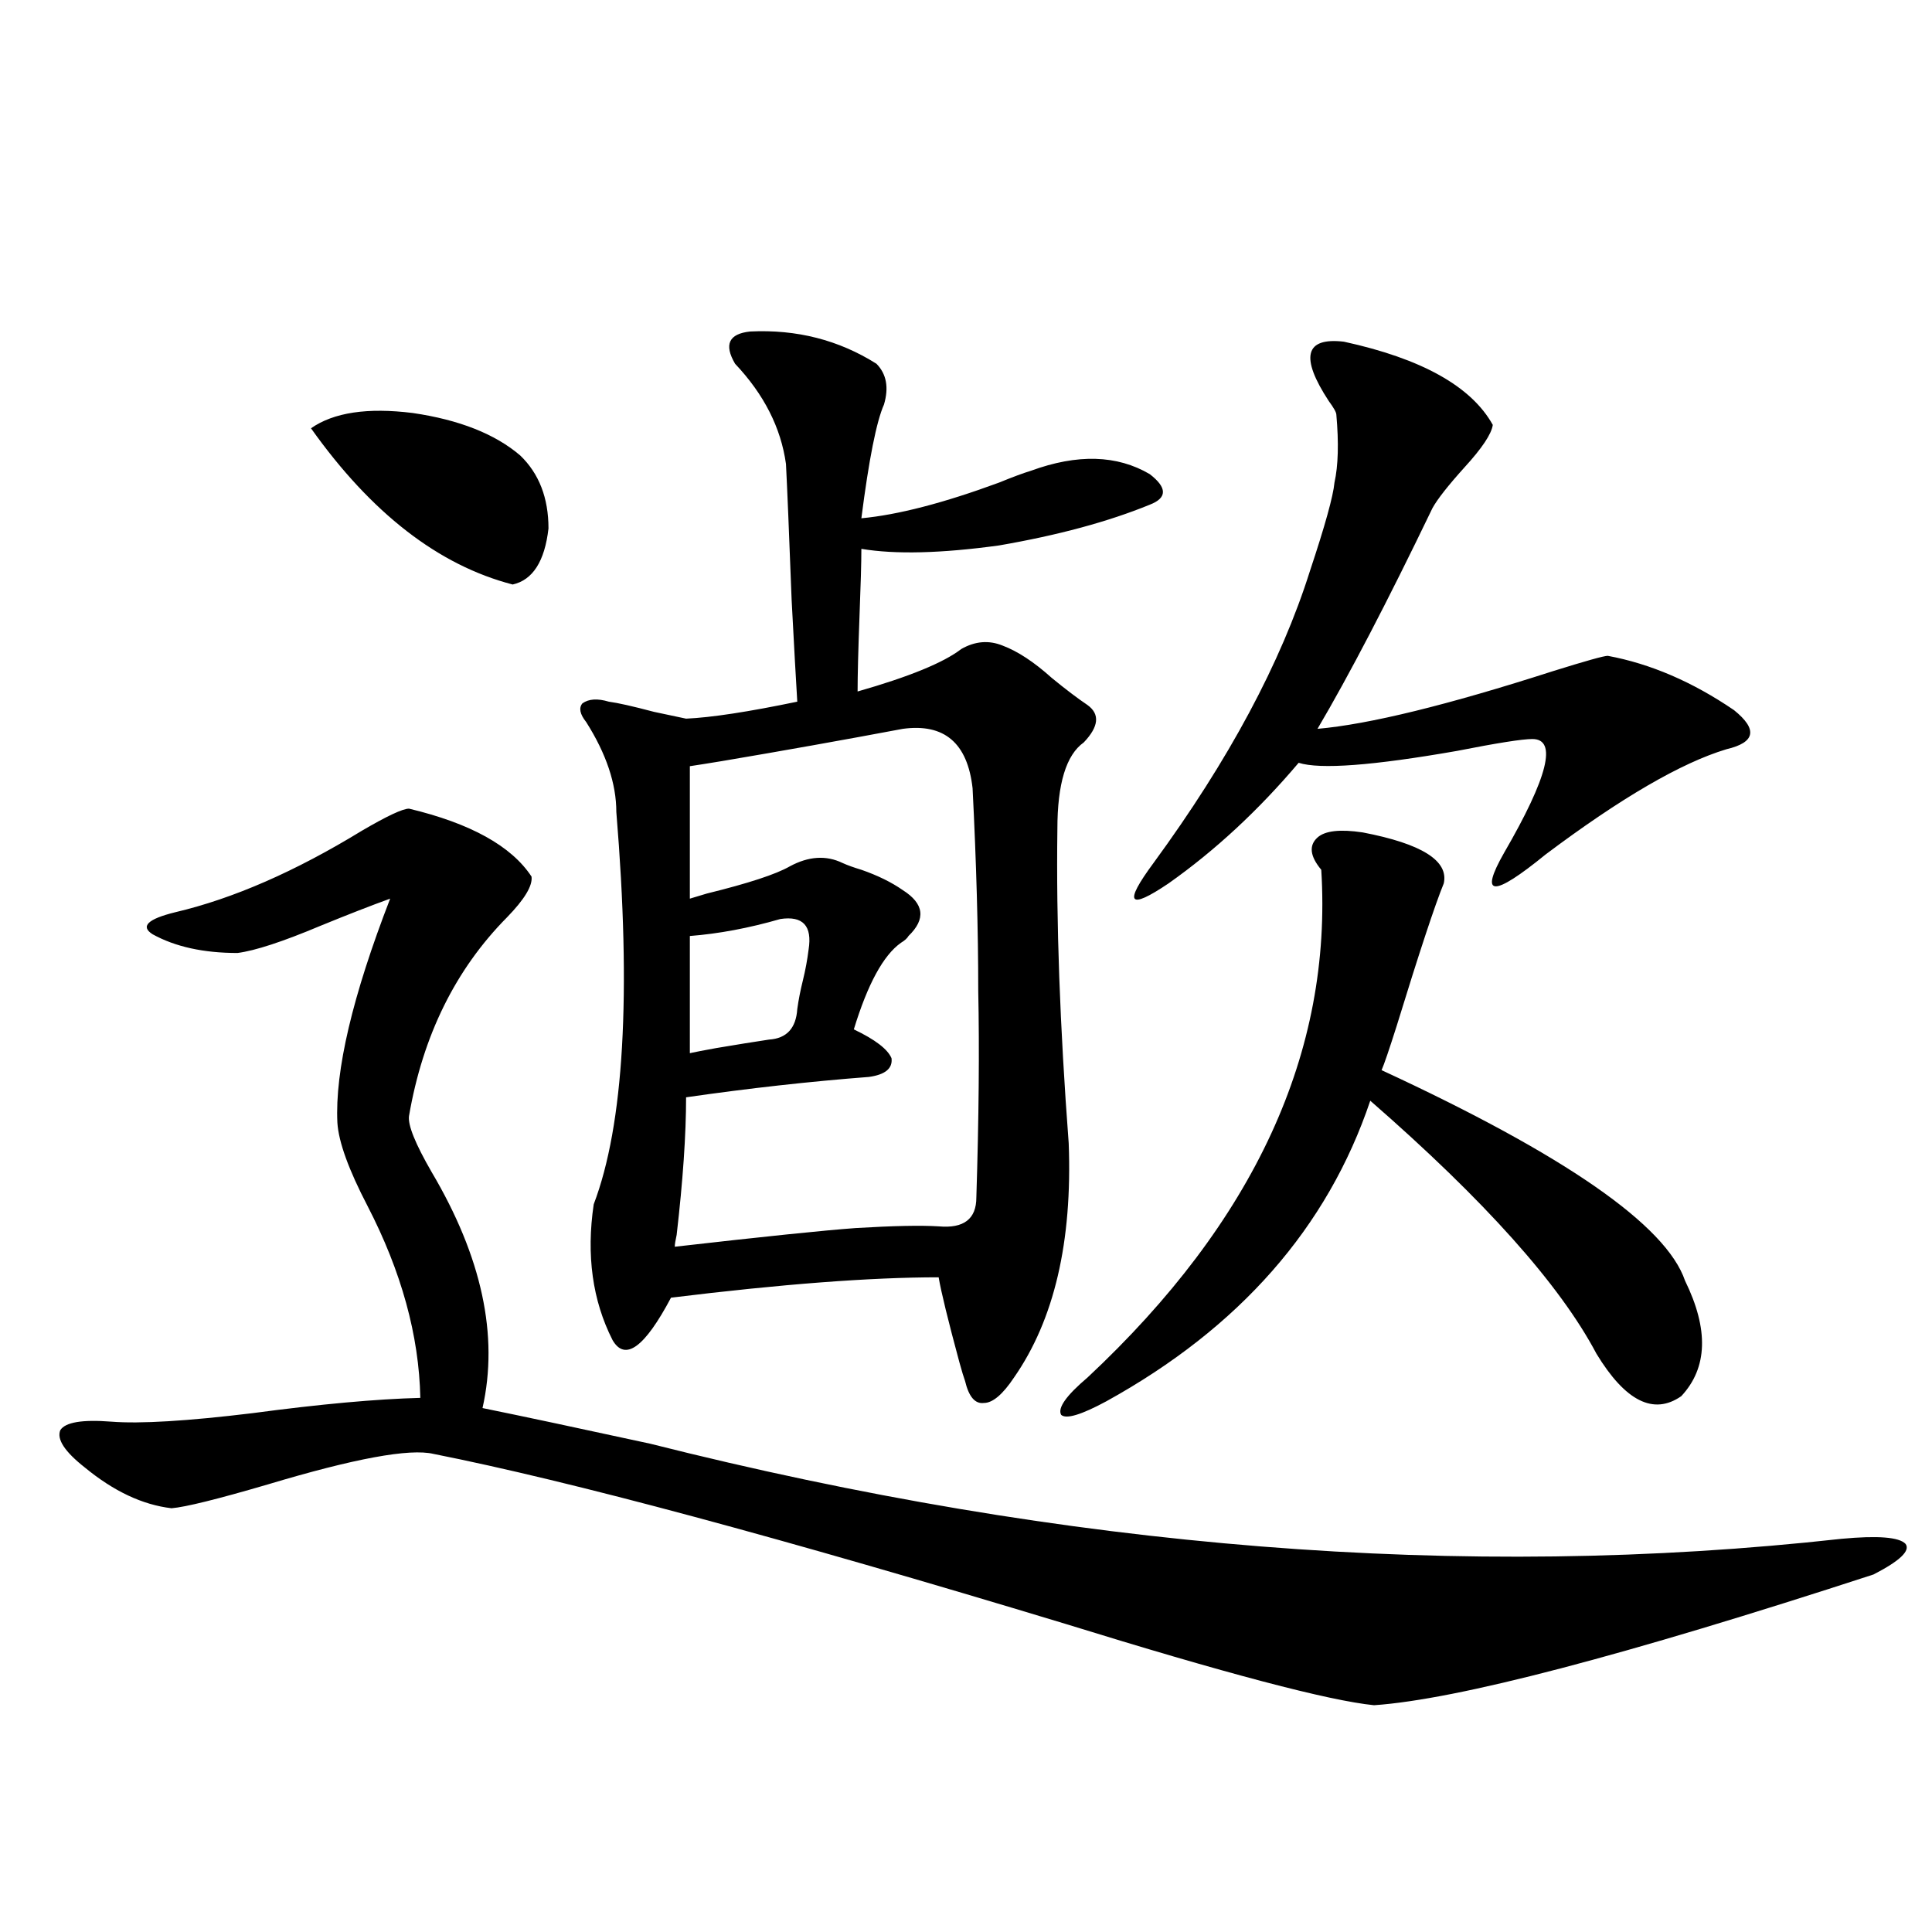 <?xml version="1.0" encoding="utf-8"?>
<!-- Generator: Adobe Illustrator 16.0.0, SVG Export Plug-In . SVG Version: 6.00 Build 0)  -->
<!DOCTYPE svg PUBLIC "-//W3C//DTD SVG 1.1//EN" "http://www.w3.org/Graphics/SVG/1.1/DTD/svg11.dtd">
<svg version="1.1" id="图层_1" xmlns="http://www.w3.org/2000/svg" xmlns:xlink="http://www.w3.org/1999/xlink" x="0px" y="0px"
	 width="1000px" height="1000px" viewBox="0 0 1000 1000" enable-background="new 0 0 1000 1000" xml:space="preserve">
<path d="M211.703,418.555c31.859,7.622,53.002,19.336,63.413,35.156c0.64,4.697-3.582,11.729-12.683,21.094
	c-26.676,26.958-43.581,61.235-50.73,102.832c-0.656,4.697,3.247,14.365,11.707,29.004c26.005,43.945,34.786,84.678,26.341,122.168
	c20.152,4.106,49.099,10.259,86.827,18.457c215.925,54.492,421.453,70.903,616.57,49.219c18.856-1.758,29.908-0.879,33.17,2.637
	c2.591,3.516-2.927,8.789-16.585,15.82c-129.433,42.188-215.604,64.737-258.53,67.676c-23.414-2.348-76.751-16.41-159.996-42.188
	c-146.993-44.521-255.939-73.828-326.821-87.891c-12.363-2.925-40.975,2.349-85.852,15.82
	c-26.021,7.622-42.606,11.729-49.755,12.305c-14.969-1.758-29.923-8.789-44.877-21.094c-10.411-8.198-14.634-14.639-12.683-19.336
	c2.591-4.092,11.372-5.562,26.341-4.395c14.954,1.182,39.344-0.288,73.169-4.395c35.121-4.683,64.053-7.319,86.827-7.91
	c-0.656-32.217-9.756-65.327-27.316-99.316c-9.756-18.745-14.969-33.096-15.609-43.066c-1.311-26.943,7.805-65.615,27.316-116.016
	c-9.756,3.516-21.798,8.213-36.097,14.063c-19.512,8.213-33.825,12.896-42.926,14.063c-17.561,0-32.194-3.213-43.901-9.668
	c-6.509-4.092-2.607-7.91,11.707-11.426c29.908-7.031,62.102-21.094,96.583-42.188C200.316,422.373,208.44,418.555,211.703,418.555z
	 M160.972,221.68c11.707-8.198,29.268-10.835,52.682-7.91c24.054,3.516,42.59,10.85,55.608,21.973
	c9.756,9.38,14.634,21.973,14.634,37.793c-1.951,17.002-8.14,26.67-18.536,29.004C226.977,292.583,192.191,265.625,160.972,221.68z
	 M388.284,171.582c24.054-1.167,45.853,4.395,65.364,16.699c5.198,5.273,6.494,12.305,3.902,21.094
	c-3.902,8.789-7.805,28.428-11.707,58.887c18.856-1.758,42.59-7.91,71.218-18.457c7.149-2.925,12.683-4.971,16.585-6.152
	c24.054-8.789,44.542-8.198,61.462,1.758c9.1,7.031,9.1,12.305,0,15.82c-21.463,8.789-47.484,15.82-78.047,21.094
	c-29.923,4.106-53.657,4.697-71.218,1.758c0,7.031-0.335,18.76-0.976,35.156c-0.656,17.578-0.976,30.474-0.976,38.672
	c26.661-7.607,44.542-14.941,53.657-21.973c7.149-4.092,14.298-4.683,21.463-1.758c7.805,2.939,16.25,8.501,25.365,16.699
	c7.149,5.864,13.323,10.547,18.536,14.063c6.494,4.697,5.854,11.138-1.951,19.336c-9.115,6.455-13.658,21.396-13.658,44.824
	c-0.656,48.052,1.296,102.256,5.854,162.598c1.951,50.977-7.485,91.406-28.292,121.289c-5.854,8.789-11.067,13.184-15.609,13.184
	c-4.558,0.591-7.805-3.213-9.756-11.426c-0.656-1.758-1.631-4.971-2.927-9.668c-5.854-21.67-9.436-36.323-10.731-43.945
	c-35.121,0-81.309,3.516-138.533,10.547c-13.658,25.791-23.75,33.11-30.243,21.973c-10.411-20.503-13.658-43.945-9.756-70.313
	c15.609-41.006,19.512-108.682,11.707-203.027c0-14.639-5.213-30.171-15.609-46.582c-3.262-4.092-3.902-7.319-1.951-9.668
	c3.247-2.334,7.805-2.637,13.658-0.879c4.542,0.591,12.347,2.349,23.414,5.273c8.445,1.758,13.978,2.939,16.585,3.516
	c13.003-0.576,32.194-3.516,57.56-8.789c-0.656-10.547-1.631-28.125-2.927-52.734c-1.311-34.565-2.287-58.008-2.927-70.313
	c-2.607-18.745-11.387-36.035-26.341-51.855C374.625,178.325,377.217,172.764,388.284,171.582z M467.306,377.246
	c-31.219,5.864-62.438,11.426-93.656,16.699c-7.165,1.182-12.683,2.061-16.585,2.637v68.555c1.951-0.576,4.878-1.455,8.78-2.637
	c21.463-5.273,35.761-9.956,42.926-14.063c9.756-5.273,18.856-5.85,27.316-1.758c2.591,1.182,5.854,2.349,9.756,3.516
	c8.445,2.939,15.609,6.455,21.463,10.547c11.052,7.031,12.027,14.941,2.927,23.73c-0.656,1.182-1.951,2.349-3.902,3.516
	c-9.116,6.455-17.24,21.396-24.39,44.824c11.052,5.273,17.561,10.259,19.512,14.941c0.64,5.273-3.262,8.501-11.707,9.668
	c-30.579,2.349-62.117,5.864-94.632,10.547c0,19.336-1.631,43.066-4.878,71.191c-0.656,2.939-0.976,4.985-0.976,6.152
	c46.173-5.273,77.391-8.486,93.656-9.668c19.512-1.167,33.81-1.455,42.926-0.879c13.003,1.182,19.512-3.804,19.512-14.941
	c1.296-41.006,1.616-76.753,0.976-107.227c0-31.05-0.976-65.918-2.927-104.59C500.796,384.58,488.769,374.321,467.306,377.246z
	 M403.893,475.684c-16.265,4.697-31.874,7.622-46.828,8.789v60.645c2.591-0.576,7.149-1.455,13.658-2.637
	c10.396-1.758,19.512-3.213,27.316-4.395c9.1-0.576,13.978-5.85,14.634-15.82c0.64-4.683,1.616-9.668,2.927-14.941
	c1.296-5.273,2.271-10.547,2.927-15.82C420.478,479.199,415.6,473.926,403.893,475.684z M705.349,430.859
	c30.563,5.864,44.542,14.653,41.95,26.367c-4.558,11.138-12.683,35.747-24.39,73.828c-3.902,12.305-6.509,19.927-7.805,22.852
	c94.952,43.945,147.313,80.283,157.069,108.984c12.347,25.2,11.707,45.127-1.951,59.766c-14.314,9.971-28.948,2.637-43.901-21.973
	c-18.871-35.732-57.895-79.39-117.07-130.957c-22.118,65.63-67.651,117.485-136.582,155.566c-13.018,7.031-20.823,9.38-23.414,7.031
	c-1.951-3.516,2.592-9.956,13.658-19.336c86.492-80.859,126.826-168.447,120.973-262.793c-5.854-7.031-6.509-12.593-1.951-16.699
	C685.837,429.98,693.642,429.102,705.349,430.859z M695.593,176.855c40.319,8.789,66.005,23.154,77.071,43.066
	c-0.656,4.697-5.533,12.017-14.634,21.973c-8.46,9.38-13.993,16.411-16.585,21.094c-23.414,48.643-43.261,86.724-59.511,114.258
	c26.661-2.334,67.315-12.305,121.948-29.883c16.905-5.273,26.341-7.91,28.292-7.91c22.103,4.106,43.901,13.486,65.364,28.125
	c12.347,9.971,11.051,16.699-3.902,20.215c-23.414,7.031-54.633,25.2-93.656,54.492c-27.316,22.275-34.481,21.973-21.463-0.879
	c22.759-39.248,27.636-58.887,14.634-58.887c-5.213,0-18.216,2.061-39.023,6.152c-43.581,7.622-70.898,9.668-81.949,6.152
	c-20.823,24.609-43.261,45.415-67.315,62.402c-20.823,14.063-23.414,10.547-7.805-10.547
	c39.023-53.311,66.005-103.711,80.974-151.172c7.805-23.428,12.027-38.672,12.683-45.703c1.951-8.789,2.271-20.503,0.976-35.156
	c0-1.167-1.311-3.516-3.902-7.031C672.82,184.766,675.426,174.521,695.593,176.855z"/>
</svg>
